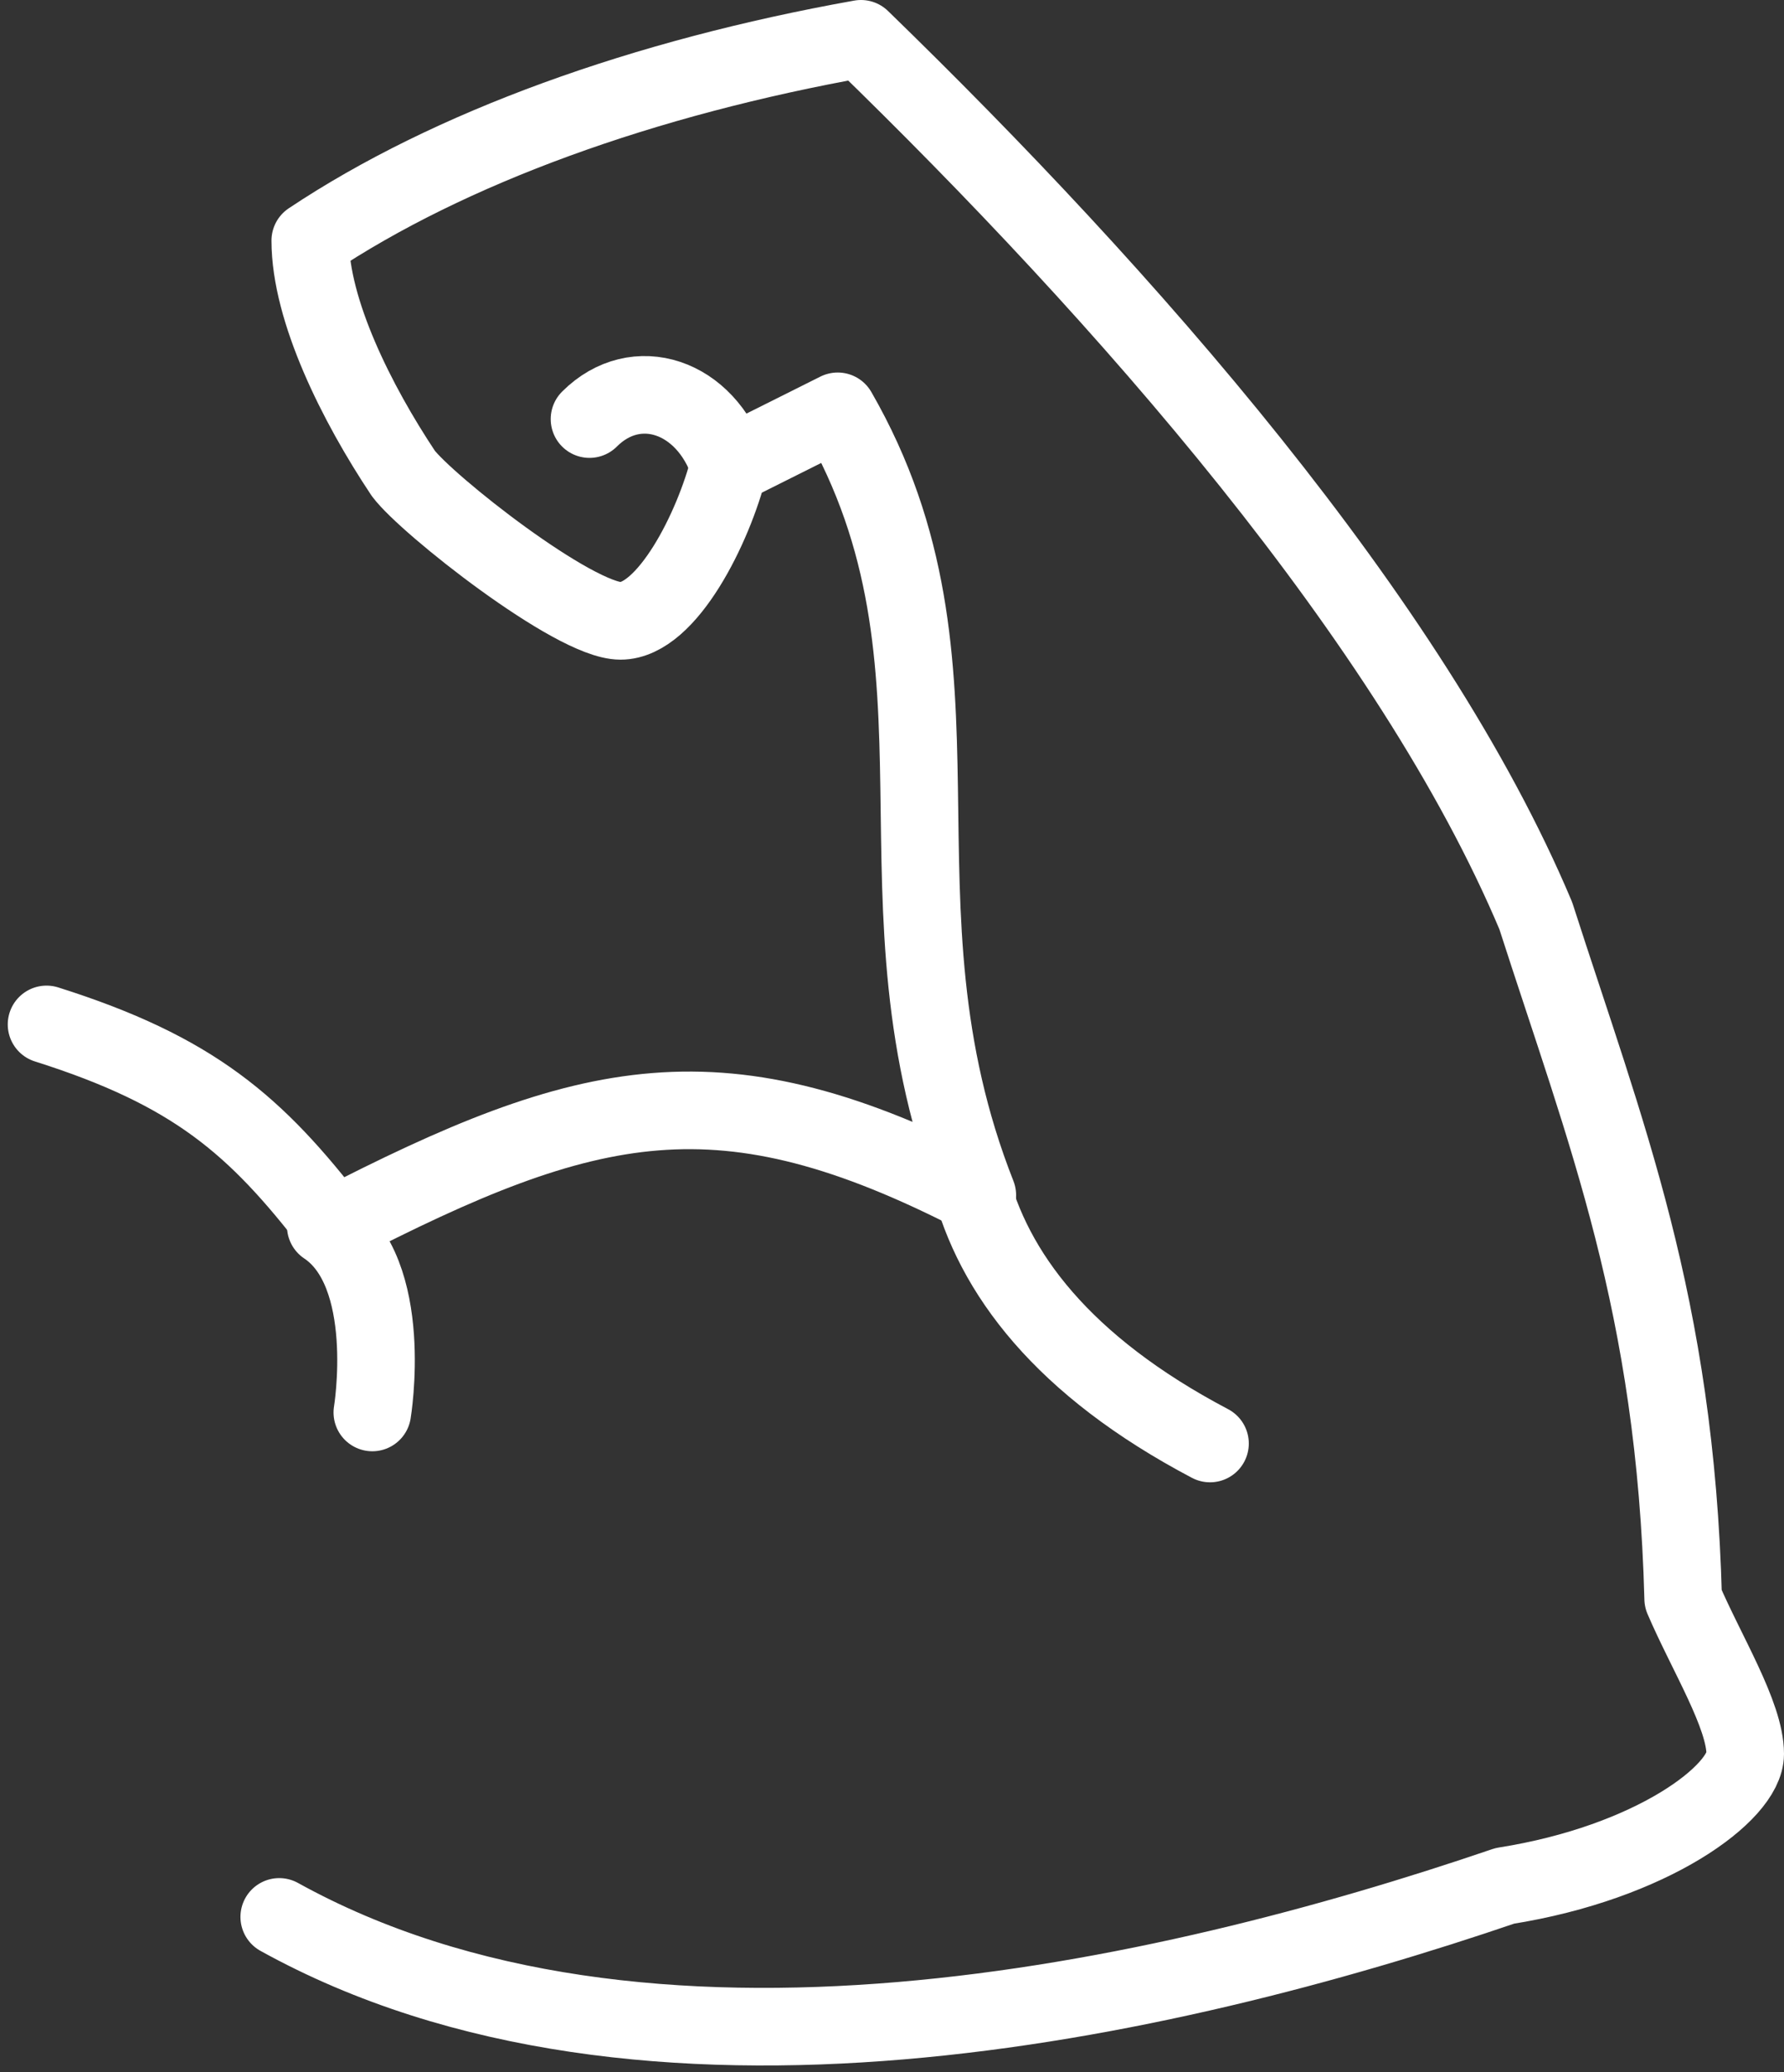 <?xml version="1.0" encoding="UTF-8"?>
<svg id="Layer_1" xmlns="http://www.w3.org/2000/svg" version="1.1" viewBox="0 0 23 26.7">
  <rect x="0" y="0" width="23" height="26.7" fill="#333333" stroke="none"/>
  <!-- Generator: Adobe Illustrator 29.1.0, SVG Export Plug-In . SVG Version: 2.1.0 Build 142)  -->
  <defs>
    <style>
      .st0, .st1 {
        fill: none;
        stroke: #fff;
        stroke-linecap: round;
      }

      .st1 {
        stroke-linejoin: round;
      }
    </style>
  </defs>
  <path class="st1" d="M3.6,24.7c4.7,2.6,11.4,1.1,15.8-.4,1.9-.3,3.1-1.2,3.1-1.7s-.5-1.3-.8-2c-.1-3.8-1-6-1.9-8.8-1.6-3.8-5.3-8-8.7-11.3-2.8.5-5.3,1.4-7.1,2.6,0,.9.6,2.1,1.2,3,.3.4,2.2,1.9,2.8,1.9s1.2-1.2,1.4-2l1.4-.7c1.9,3.3.3,6.3,1.8,10.1-3.3-1.7-5-1.3-8.3.4-1-1.3-1.8-2-3.7-2.6"/>
  <path class="st0" d="M12.5,15.2c.3,1.2,1.2,2.4,3.1,3.4"/>
  <path class="st0" d="M4.2,15.8c.9.6.6,2.4.6,2.4"/>
  <path class="st0" d="M7.6,5.4c.6-.6,1.5-.3,1.8.6"/>
</svg>